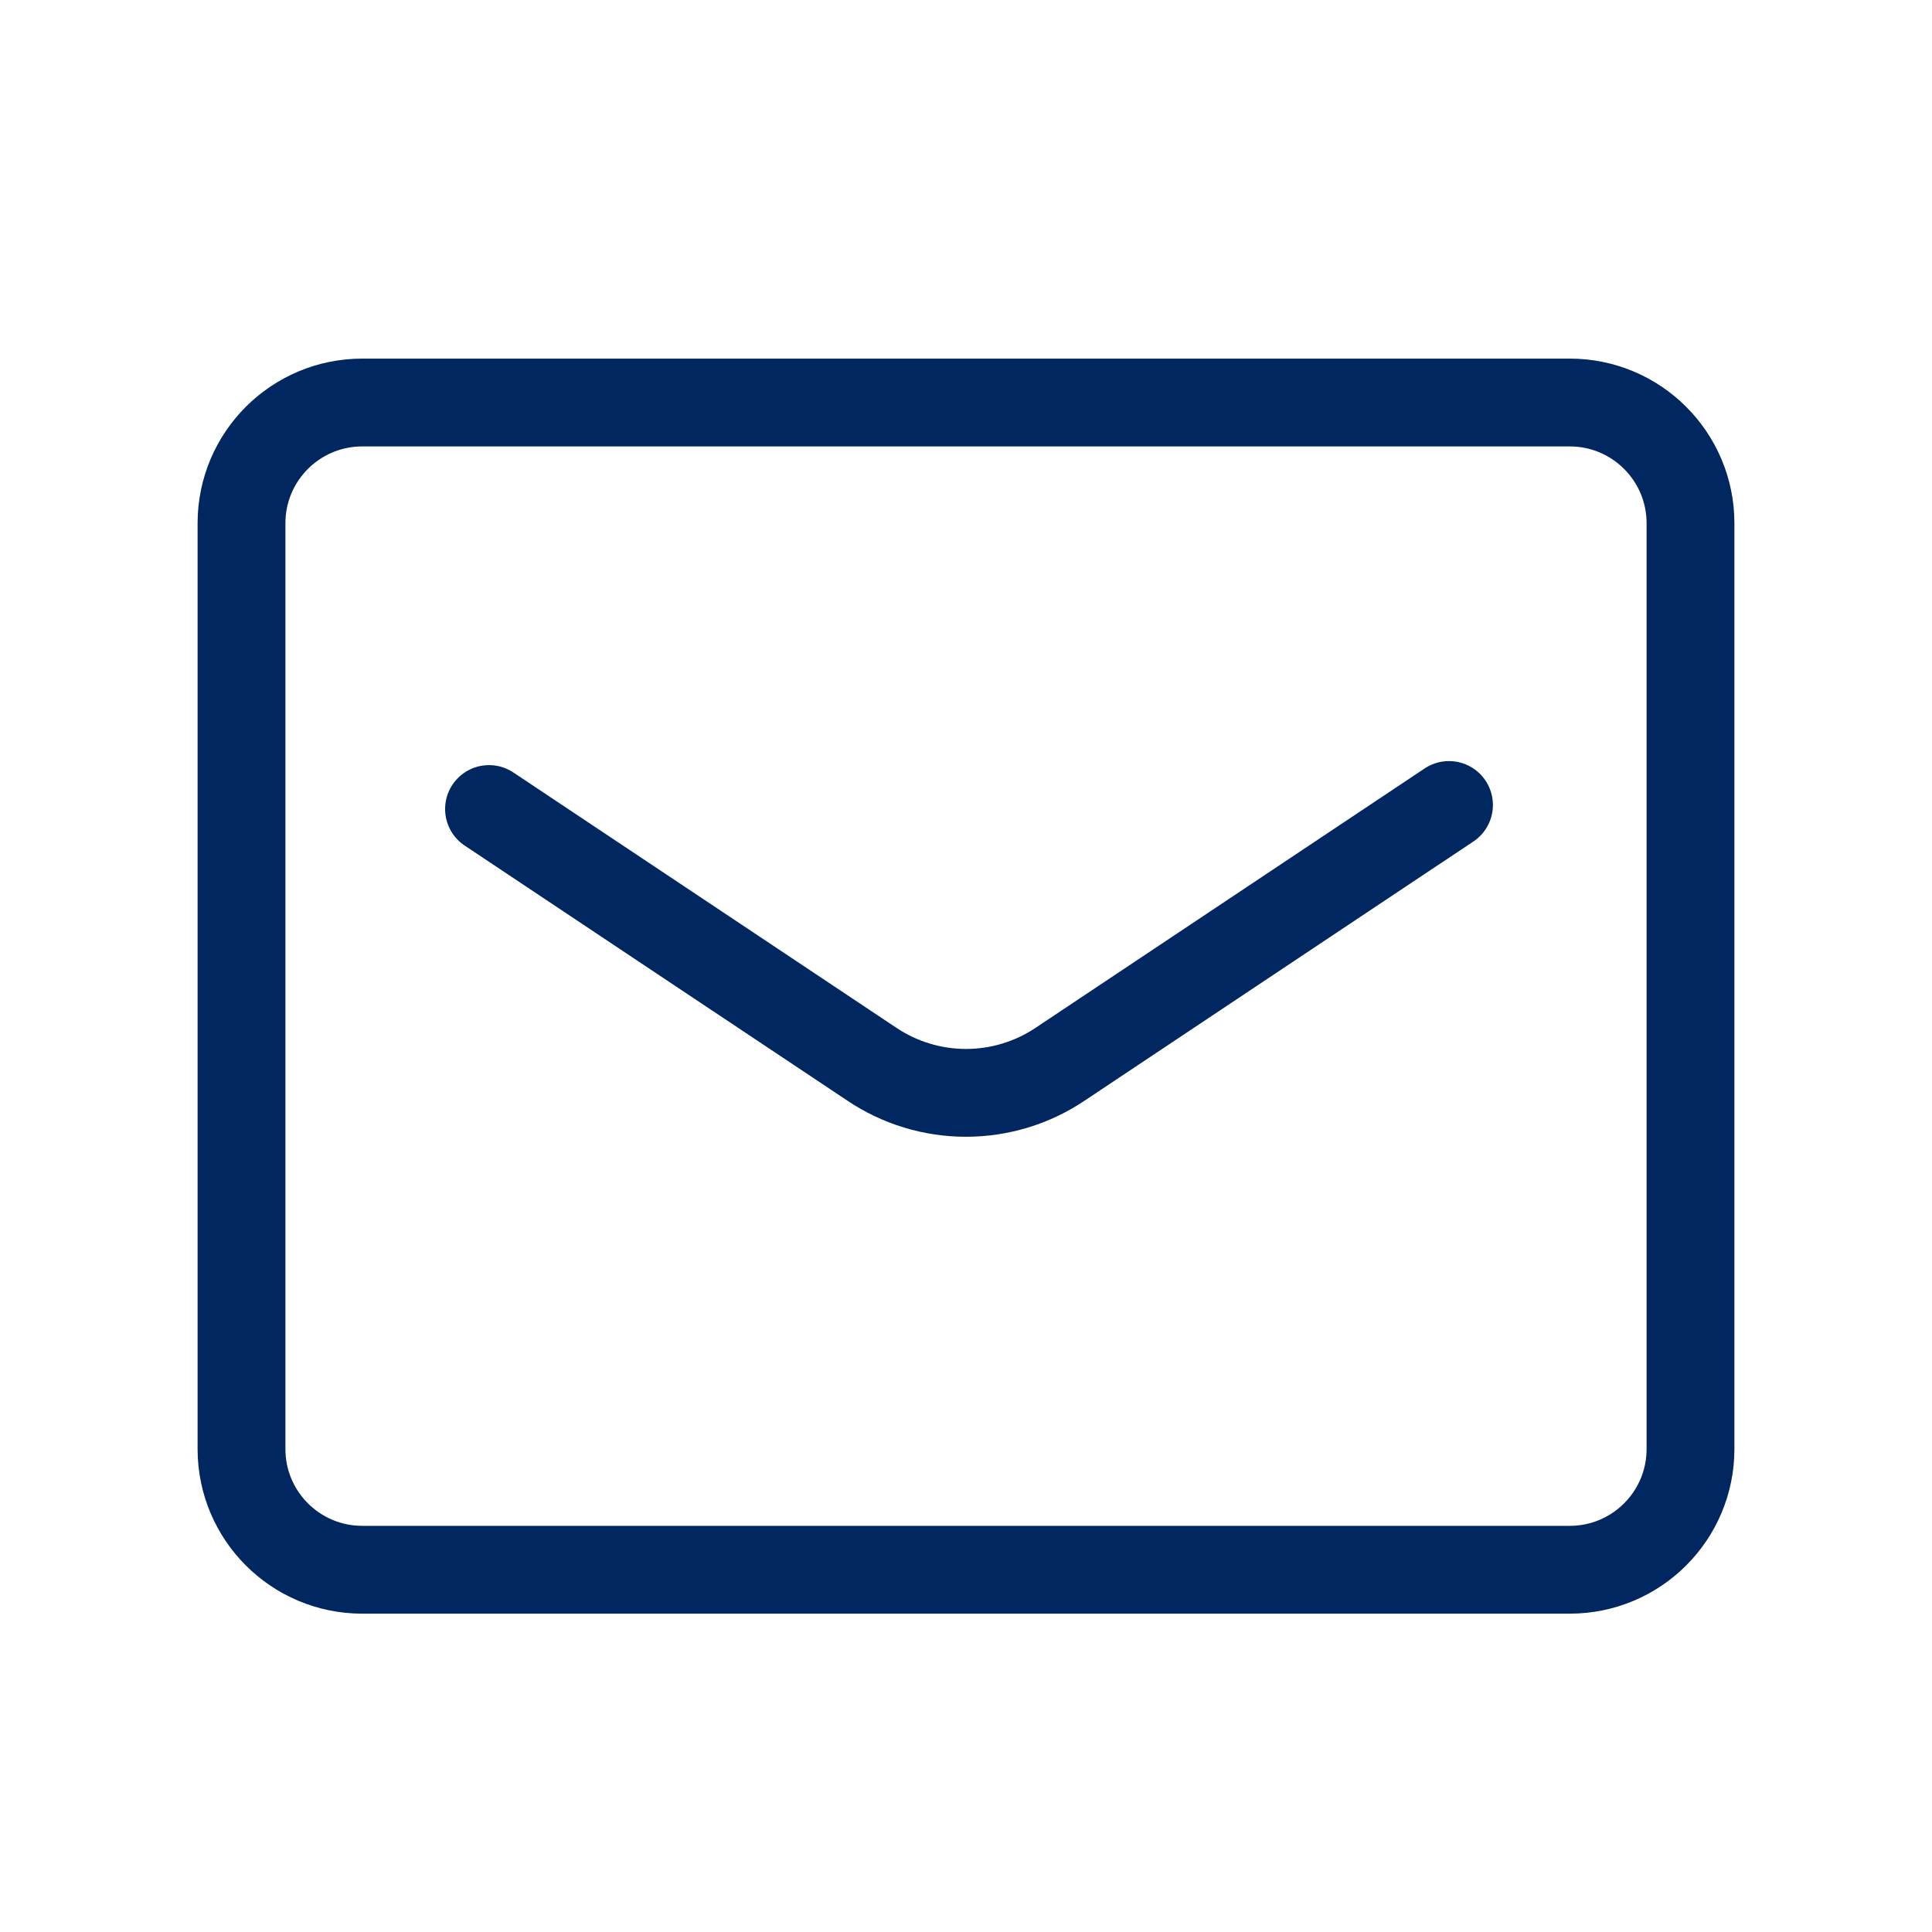 <svg width="44" height="44" viewBox="0 0 44 44" fill="none" xmlns="http://www.w3.org/2000/svg">
<g clip-path="url(#clip0_115_215)">
<path d="M35.75 9.167H8.25C6.731 9.167 5.5 10.398 5.5 11.917V33C5.5 34.519 6.731 35.75 8.25 35.75H35.75C37.269 35.75 38.5 34.519 38.5 33V11.917C38.5 10.398 37.269 9.167 35.75 9.167Z" stroke="#002760" stroke-width="2" stroke-linecap="round" stroke-linejoin="round"/>
<path d="M11.137 18.425L19.855 24.236C20.489 24.662 21.236 24.889 22 24.889C22.764 24.889 23.511 24.662 24.145 24.236L33 18.333" stroke="#002760" stroke-width="2" stroke-linecap="round" stroke-linejoin="round"/>
</g>
<defs>
<clipPath id="clip0_115_215">
<rect width="44" height="44" fill="white"/>
</clipPath>
</defs>
</svg>
